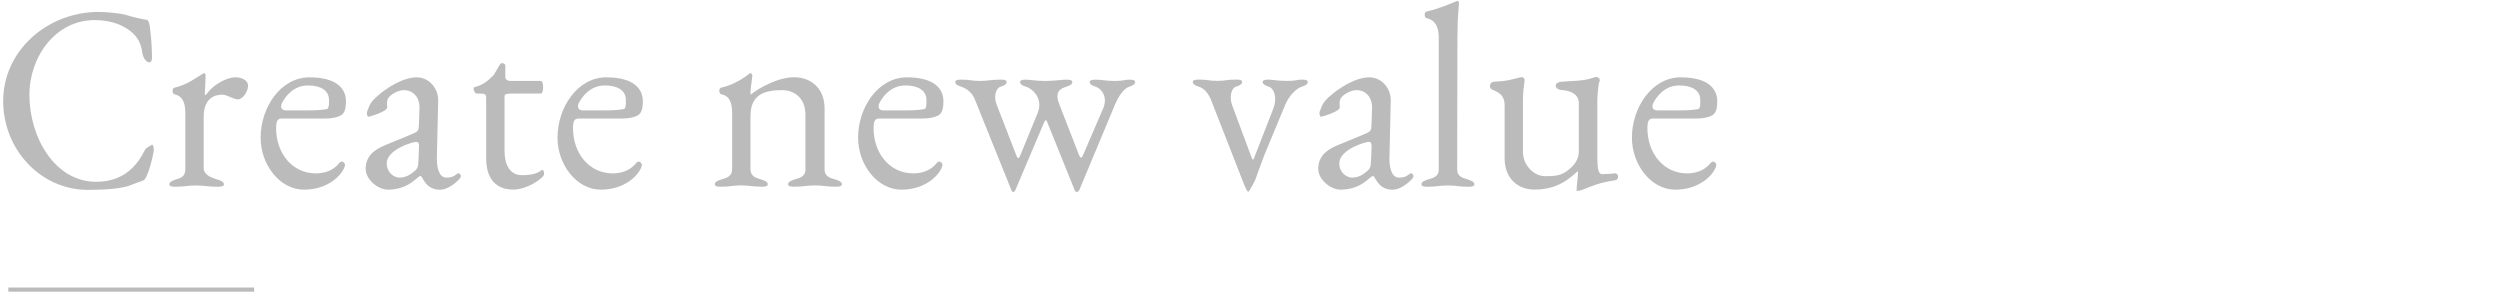 <svg viewBox="0 0 600 70" xmlns="http://www.w3.org/2000/svg"><g fill="#bbb"><path d="m36.35 34.8q.06-.06.13-.06c.38 0 .5 1.07.38 1.7-.25 1.58-1.13 5.1-2.08 6.55-.31.5-1.57.63-3.09 1.32-2.14 1.01-6.8 1.26-10.58 1.26-11.47 0-20.35-9.82-20.35-21.29 0-12.22 10.71-21.42 22.93-21.42 2.02 0 5.54.38 6.68.76 1.13.38 3.53.94 4.79 1.13.5.06.76 1.01.82 1.89.25 1.95.44 3.59.5 6.87.06.57-.06 1.51-.69 1.45-.69-.06-1.39-.88-1.64-2.33-.31-2.52-1.45-3.91-2.21-4.6-.63-.63-3.47-3.21-9.26-3.21-9.26 0-15.62 8.69-15.62 17.96 0 10.27 6.17 20.85 16 20.85 7.06 0 10.08-4.41 11.72-7.62.38-.69 1.26-.95 1.58-1.2z"/><path d="m48.89 40.41c.06 1.7 2.14 2.33 3.4 2.71.69.25 1.45.5 1.45 1.13 0 .5-.82.57-1.26.57h-.19c-2.46 0-3.09-.31-5.29-.31s-2.46.31-4.91.31h-.19c-.44 0-1.26-.06-1.26-.57 0-.63.76-.88 1.45-1.13 1.26-.38 2.33-.69 2.39-2.39v-13.55c0-2.27-.5-4.1-2.58-4.54-.63-.13-.63-1.45-.06-1.58 3.21-.76 5.29-2.46 6.99-3.46.06 0 .06-.06.13-.06.19 0 .31.25.38.44 0 .44-.06 2.71-.19 4.73q0 .13.06.13c.25 0 1.07-1.2 1.51-1.58 1.95-1.76 4.28-2.71 5.8-2.71 1.76 0 3.02.88 3.02 2.02 0 1.26-1.2 3.28-2.46 3.28-1.07 0-2.52-1.13-3.78-1.13-2.02 0-4.41 1.07-4.41 5.29v12.41z"/><path d="m83.03 24.28c0 2.08-.44 3.02-1.32 3.47-.88.44-2.14.69-3.53.69h-10.33c-1.01 0-1.58.19-1.58 2.33 0 6.05 3.91 10.84 9.51 10.84 1.57 0 4.03-.38 5.67-2.52.19-.19.38-.31.57-.31.44 0 .88.5.76 1.01-.63 2.21-4.03 5.73-9.83 5.73s-10.4-5.99-10.4-12.47c0-7.25 4.79-14.49 11.72-14.49 6.43 0 8.76 2.65 8.76 5.73zm-14.36 2.21h5.17c1.76 0 3.28-.06 4.6-.31.69-.13.5-2.08.5-2.52-.19-2.02-2.02-3.15-5.04-3.15-3.53 0-5.42 2.71-6.17 4.1-.44.82-.44 1.89.94 1.89z"/><path d="m100.93 42.24c-.82 0-2.58 3.21-7.75 3.28-2.58 0-5.42-2.52-5.42-4.98 0-2.65 1.51-4.41 4.6-5.67l6.43-2.65c1.64-.69 1.7-.82 1.76-2.52l.13-3.91c.06-2.21-1.39-4.16-3.72-4.16-1.51 0-3.34 1.13-3.84 2.02-.31.57-.25 1.32-.19 2.08.06.88-2.96 1.89-4.35 2.27-.38.13-.69-.63-.44-1.32.57-1.58.88-2.27 2.46-3.65 1.95-1.76 6.05-4.47 9.39-4.47 3.02 0 5.23 2.65 5.17 5.61l-.31 13.61c-.06 2.08.38 4.85 2.27 4.85 1.13 0 1.83-.25 2.52-.88.44-.44 1.13.13.94.76-.13.38-2.58 3.02-4.98 3.02-3.59 0-4.16-3.28-4.66-3.28zm-5.04.38c1.64 0 2.77-.82 3.78-1.7.44-.38.76-.94.76-2.52l.13-3.09c.06-.94-.19-1.26-.69-1.26-.19 0-.44.06-.76.13-4.79 1.39-6.3 3.53-6.3 4.98 0 2.39 1.89 3.47 3.09 3.47z"/><path d="m113.84 20.94c2.27-.63 3.28-1.58 4.54-2.83.57-.57 1.51-2.96 2.02-2.96.19 0 .88.06.88.63v2.77c0 .57.57.88 1.39.88h7.18c.31 0 .5.76.5 1.51s-.19 1.51-.5 1.51h-6.24c-2.9 0-2.52.06-2.52 1.76v11.91c0 4.66 2.21 5.92 4.16 5.92 2.46 0 3.72-.44 4.73-1.2.5-.38.76.88.5 1.26-.57.94-4.03 3.4-7.31 3.4-3.84 0-6.49-2.27-6.49-7.5v-14.62c0-1.2-1.07-.82-2.39-.94-.38-.06-.94-1.39-.44-1.51z"/><path d="m154.28 24.28c0 2.08-.44 3.02-1.32 3.47-.88.44-2.14.69-3.53.69h-10.33c-1.01 0-1.58.19-1.58 2.33 0 6.05 3.91 10.84 9.51 10.84 1.57 0 4.03-.38 5.67-2.52.19-.19.38-.31.57-.31.44 0 .88.5.76 1.01-.63 2.21-4.03 5.73-9.83 5.73s-10.4-5.99-10.4-12.47c0-7.25 4.79-14.49 11.72-14.49 6.43 0 8.76 2.65 8.76 5.73zm-14.36 2.21h5.17c1.76 0 3.28-.06 4.6-.31.69-.13.5-2.08.5-2.52-.19-2.02-2.02-3.15-5.04-3.15-3.53 0-5.42 2.71-6.17 4.1-.44.82-.44 1.89.94 1.89z"/><path d="m180.11 27.74v12.98c.06 1.7 1.45 2.02 2.71 2.39.69.25 1.45.5 1.45 1.13 0 .5-.76.57-1.26.57h-.19c-2.46 0-2.71-.31-4.91-.31s-2.46.31-4.91.31h-.19c-.5 0-1.26-.06-1.26-.57 0-.63.76-.88 1.45-1.13 1.26-.38 2.65-.69 2.71-2.39v-13.55c0-2.27-.44-4.1-2.58-4.54-.63-.13-.69-1.45-.06-1.58 3.28-.76 5.48-2.39 6.93-3.46q.06-.06.13-.06c.19 0 .38.38.44.57 0 .76-.69 4.22-.38 4.6 1.83-1.51 6.43-4.16 10.4-4.16s7.31 2.58 7.31 7.5v14.68c0 1.7 1.45 2.02 2.71 2.39.69.25 1.45.5 1.45 1.13 0 .5-.76.57-1.26.57h-.19c-2.46 0-2.83-.31-5.04-.31s-2.52.31-4.98.31h-.19c-.44 0-1.26-.06-1.26-.57 0-.63.76-.88 1.45-1.13 1.26-.38 2.71-.69 2.71-2.39v-13.23c0-3.65-2.33-5.86-5.67-5.86-4.22 0-7.5 1.13-7.5 6.11z"/><path d="m226.42 24.28c0 2.08-.44 3.02-1.32 3.47-.88.44-2.14.69-3.53.69h-10.33c-1.01 0-1.58.19-1.58 2.33 0 6.05 3.91 10.84 9.51 10.84 1.57 0 4.03-.38 5.67-2.52.19-.19.38-.31.57-.31.44 0 .88.5.76 1.01-.63 2.21-4.03 5.73-9.83 5.73s-10.4-5.99-10.4-12.47c0-7.25 4.79-14.49 11.72-14.49 6.43 0 8.76 2.65 8.76 5.73zm-14.36 2.21h5.17c1.76 0 3.28-.06 4.6-.31.69-.13.5-2.08.5-2.52-.19-2.02-2.02-3.15-5.04-3.15-3.53 0-5.42 2.71-6.17 4.1-.44.82-.44 1.89.94 1.89z"/><path d="m258.99 45.64c-.13.25-.31.44-.57.44-.19 0-.38-.19-.5-.44l-6.55-16.25c-.25-.63-.44-.82-.82.06l-6.87 16.19c-.13.25-.31.44-.5.44s-.38-.19-.44-.44l-8.76-21.74c-.63-1.64-2.02-2.71-3.28-3.09-.69-.25-1.45-.5-1.45-1.13 0-.5.82-.57 1.26-.57h.19c2.46 0 2.21.31 4.41.31s2.58-.31 5.04-.31h.19c.44 0 1.26.06 1.26.57 0 .63-.76.88-1.45 1.13-1.26.38-1.64 2.58-1.01 4.16l4.79 12.35c.32.88.57.82.95-.06l4.16-10.14c1.39-3.34-1.13-5.8-2.77-6.3-.69-.19-1.45-.5-1.45-1.13 0-.5.76-.57 1.26-.57h.19c.94 0 2.33.31 4.54.31s3.91-.31 5.1-.31h.19c.44 0 1.26.06 1.26.57 0 .63-.76.88-1.45 1.13-1.26.38-2.9 1.07-1.7 4.16l4.73 12.16c.38.88.63.95 1.01.06l4.79-11.15c1.26-2.9-.5-4.85-1.76-5.23-.69-.25-1.45-.5-1.45-1.13 0-.5.82-.57 1.26-.57h.19c1.7 0 2.33.31 4.54.31s2.27-.31 3.47-.31h.19c.5 0 1.26.06 1.26.57 0 .63-.76.88-1.45 1.13-1.26.38-2.52 2.27-3.34 4.16l-8.63 20.67z"/><path d="m303.02 19.68c0-.5.82-.57 1.26-.57h.19c.95 0 2.21.31 4.41.31s2.33-.31 3.53-.31h.19c.44 0 1.26.06 1.26.57 0 .63-.76.88-1.45 1.13-1.26.38-3.02 2.14-3.91 4.22l-4.91 11.84c-.31.69-2.33 6.3-2.33 6.3s-1.39 2.84-1.7 2.84-1.07-1.89-1.26-2.46l-7.69-19.66c-.63-1.51-1.64-2.71-2.9-3.09-.69-.25-1.45-.5-1.45-1.13 0-.5.82-.57 1.26-.57h.19c2.46 0 2.21.31 4.41.31s2.08-.31 4.54-.31h.19c.44 0 1.26.06 1.26.57 0 .63-.76.88-1.45 1.13-1.26.38-1.57 2.65-1.01 4.28l4.66 12.54c.31.88.44.94.76.06l4.54-11.66c1.01-2.65.13-4.85-1.13-5.23-.69-.25-1.45-.5-1.45-1.13z"/><path d="m329.55 42.24c-.82 0-2.58 3.21-7.75 3.28-2.58 0-5.42-2.52-5.42-4.98 0-2.65 1.51-4.41 4.6-5.67l6.43-2.65c1.64-.69 1.7-.82 1.76-2.52l.13-3.91c.06-2.21-1.39-4.16-3.72-4.16-1.51 0-3.34 1.13-3.84 2.02-.31.57-.25 1.32-.19 2.08.06.88-2.96 1.89-4.35 2.27-.38.13-.69-.63-.44-1.32.57-1.58.88-2.27 2.46-3.65 1.95-1.76 6.05-4.47 9.39-4.47 3.02 0 5.23 2.65 5.17 5.61l-.31 13.61c-.06 2.08.38 4.85 2.27 4.85 1.13 0 1.83-.25 2.52-.88.44-.44 1.13.13.94.76-.13.38-2.58 3.02-4.98 3.02-3.59 0-4.16-3.28-4.66-3.28zm-5.04.38c1.64 0 2.77-.82 3.78-1.7.44-.38.76-.94.76-2.52l.13-3.09c.06-.94-.19-1.26-.69-1.26-.19 0-.44.06-.76.13-4.79 1.39-6.3 3.53-6.3 4.98 0 2.39 1.89 3.47 3.09 3.47z"/><path d="m352.41 43.12c.69.25 1.45.5 1.45 1.13 0 .5-.82.57-1.26.57h-.19c-2.46 0-2.71-.31-4.91-.31s-2.46.31-4.91.31h-.19c-.44 0-1.26-.06-1.26-.57 0-.63.76-.88 1.45-1.13 1.26-.38 2.71-.69 2.71-2.39v-31.76c0-2.46-.82-4.16-2.9-4.6-.63-.13-.63-1.45-.06-1.58 3.21-.76 5.29-1.76 7.31-2.52.06 0 .06-.06.13-.06.19 0 .38.25.38.44 0 .76-.38 2.9-.38 8.57 0 10.9-.06 19.03-.06 31.5 0 1.7 1.45 2.02 2.71 2.39z"/><path d="m383.1 18.48c.57 0 1.07.63.76 1.13-.25.44-.5 3.46-.5 4.47v13.36c0 2.58.13 4.35 1.13 4.35.63 0 2.27-.06 2.9-.19.31-.06.94.06.94.82 0 .69-.57.88-.88.88-3.28.44-5.54 1.39-7.37 2.14-.25.13-1.13.38-1.51.38-.13 0-.19 0-.19-.06-.06-.76.44-3.91.31-4.73-3.28 3.21-6.49 4.47-10.4 4.47s-7.18-2.58-7.18-7.5v-12.79c0-1.83-.82-2.83-2.71-3.59-.19-.06-.82-.32-.82-.95 0-.82.63-1.01.94-1.07 3.4-.13 4.03-.5 6.49-1.07.63-.06.94.25.88.88-.25 1.95-.38 2.96-.38 4.85v12.29c0 3.02 2.58 5.73 5.29 5.73 2.14 0 3.72-.06 5.29-1.26.95-.69 2.83-2.14 2.83-4.73v-11.53c0-2.58-2.83-3.09-4.1-3.15-.31 0-1.45-.19-1.45-1.07 0-.76 1.2-.94 1.45-.94 6.36-.32 5.86-.5 8.13-1.13h.13z"/><path d="m412.14 24.28c0 2.08-.44 3.02-1.32 3.47-.88.44-2.14.69-3.53.69h-10.33c-1.01 0-1.58.19-1.58 2.33 0 6.05 3.91 10.84 9.51 10.84 1.57 0 4.03-.38 5.67-2.52.19-.19.38-.31.57-.31.44 0 .88.5.76 1.01-.63 2.21-4.03 5.73-9.83 5.73s-10.4-5.99-10.4-12.47c0-7.25 4.79-14.49 11.72-14.49 6.43 0 8.76 2.65 8.76 5.73zm-14.36 2.21h5.17c1.76 0 3.28-.06 4.6-.31.69-.13.5-2.08.5-2.52-.19-2.02-2.02-3.15-5.04-3.15-3.53 0-5.42 2.71-6.17 4.1-.44.82-.44 1.89.94 1.89z"/></g><path d="m2 69.5h59" fill="none" stroke="#bbb" stroke-miterlimit="10"/><path d="m0 0h600v70h-600z" fill="none"/></svg>